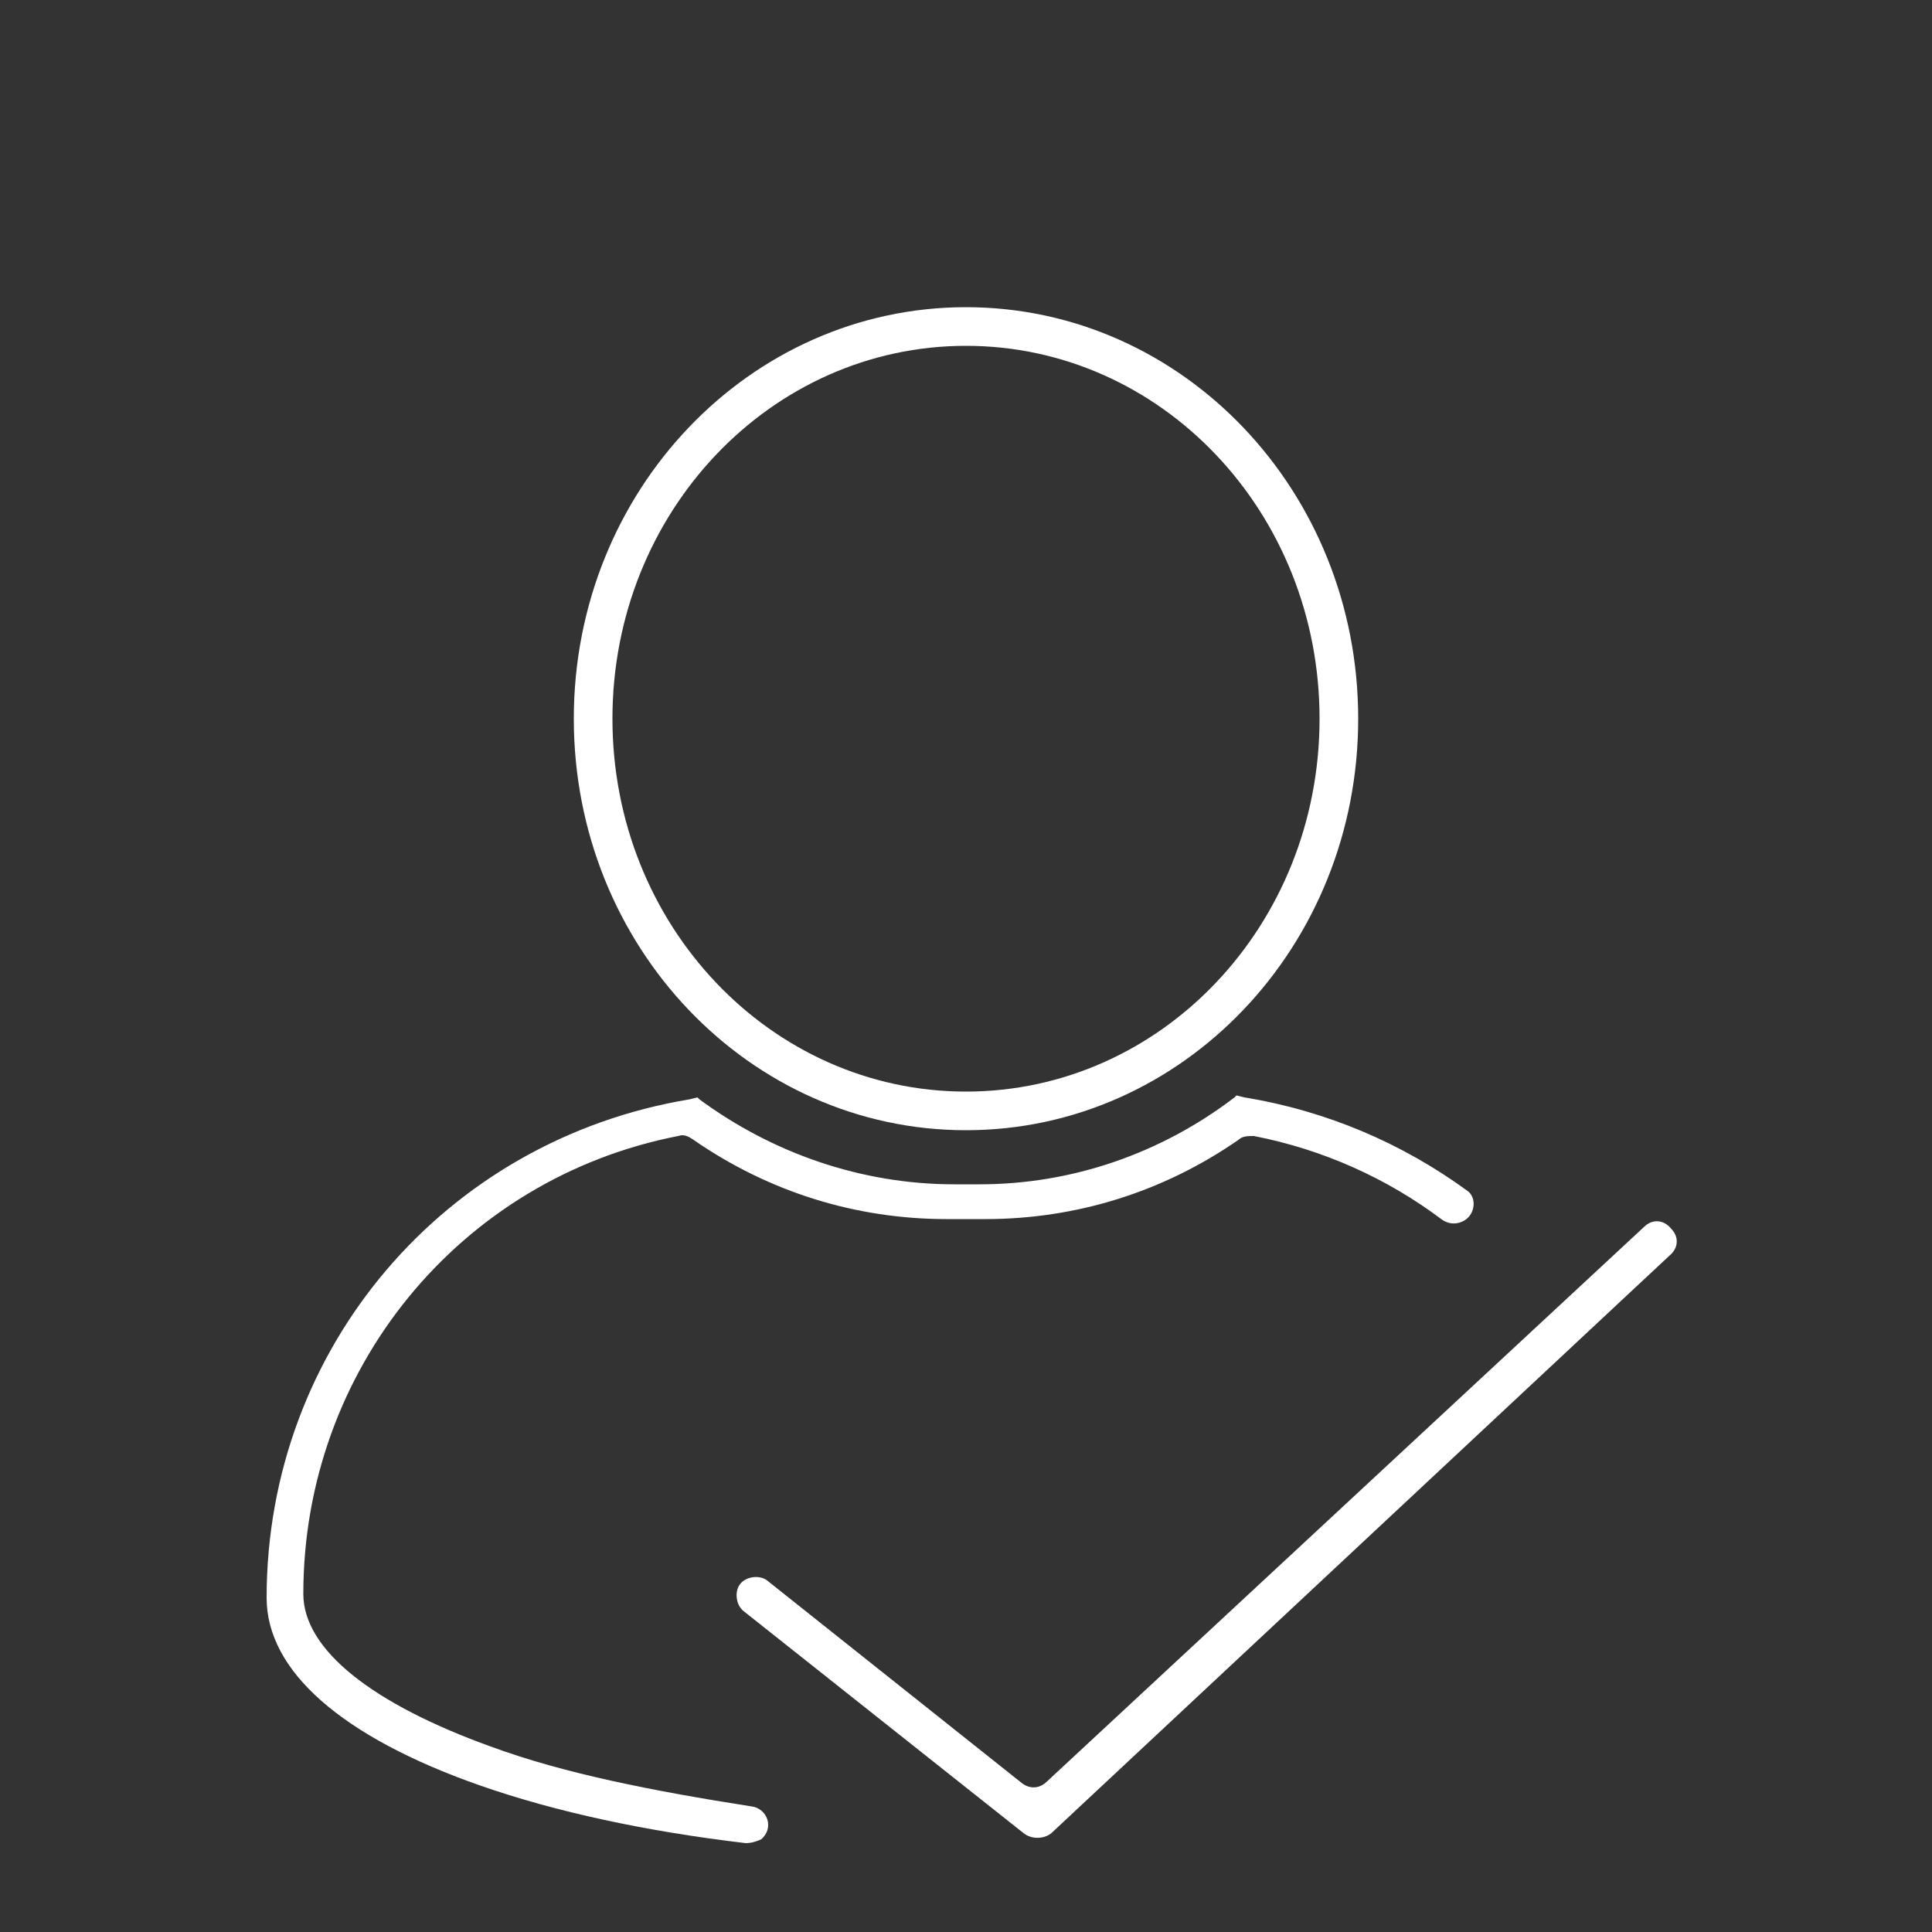 <svg width="86" height="86" viewBox="0 0 86 86" fill="none" xmlns="http://www.w3.org/2000/svg">
<rect x="0" y="0" width="86" height="86" fill="#333333" stroke="none"/>
<path d="M43 50.31C33.368 50.31 25.542 42.14 25.542 31.992C25.542 21.844 33.368 13.674 43 13.674C52.632 13.674 60.458 21.844 60.458 31.992C60.458 42.14 52.632 50.31 43 50.31ZM43 15.394C34.314 15.394 27.262 22.79 27.262 31.992C27.262 41.194 34.314 48.59 43 48.59C51.686 48.59 58.738 41.194 58.738 31.992C58.738 22.79 51.686 15.394 43 15.394Z" fill="white"/>
<path d="M21.844 77.744C16.598 75.852 13.502 73.444 13.502 70.95C13.502 60.974 20.468 52.46 30.186 50.568C30.444 50.482 30.616 50.568 30.874 50.74C34.228 53.062 38.098 54.266 42.14 54.266H43.86C47.902 54.266 51.772 53.062 55.126 50.74C55.298 50.568 55.556 50.568 55.814 50.568C58.91 51.17 61.748 52.46 64.156 54.266C64.5 54.524 64.93 54.524 65.274 54.266C65.704 53.922 65.704 53.234 65.274 52.976C62.436 50.912 59.082 49.45 55.384 48.848L55.04 48.762L54.954 48.848C51.686 51.342 47.73 52.718 43.602 52.718H42.484C38.356 52.718 34.4 51.342 31.132 48.934L31.046 48.848L30.702 48.934C19.78 50.74 11.868 60.028 11.868 71.122C11.868 74.39 15.222 77.314 21.328 79.464C24.768 80.668 28.81 81.528 33.196 82.044C33.454 82.044 33.712 81.958 33.884 81.872C34.486 81.356 34.142 80.496 33.454 80.41C29.068 79.722 25.112 78.948 21.844 77.744Z" fill="white"/>
<path d="M45.58 81.614L33.11 71.724C32.766 71.466 32.68 70.864 32.938 70.52C33.196 70.176 33.798 70.09 34.142 70.348L45.494 79.378C45.838 79.636 46.268 79.636 46.612 79.292L73.186 54.61C73.53 54.266 74.046 54.266 74.39 54.696C74.734 55.04 74.734 55.556 74.304 55.9L46.784 81.614C46.44 81.872 45.924 81.872 45.58 81.614Z" fill="white"/>
</svg>

